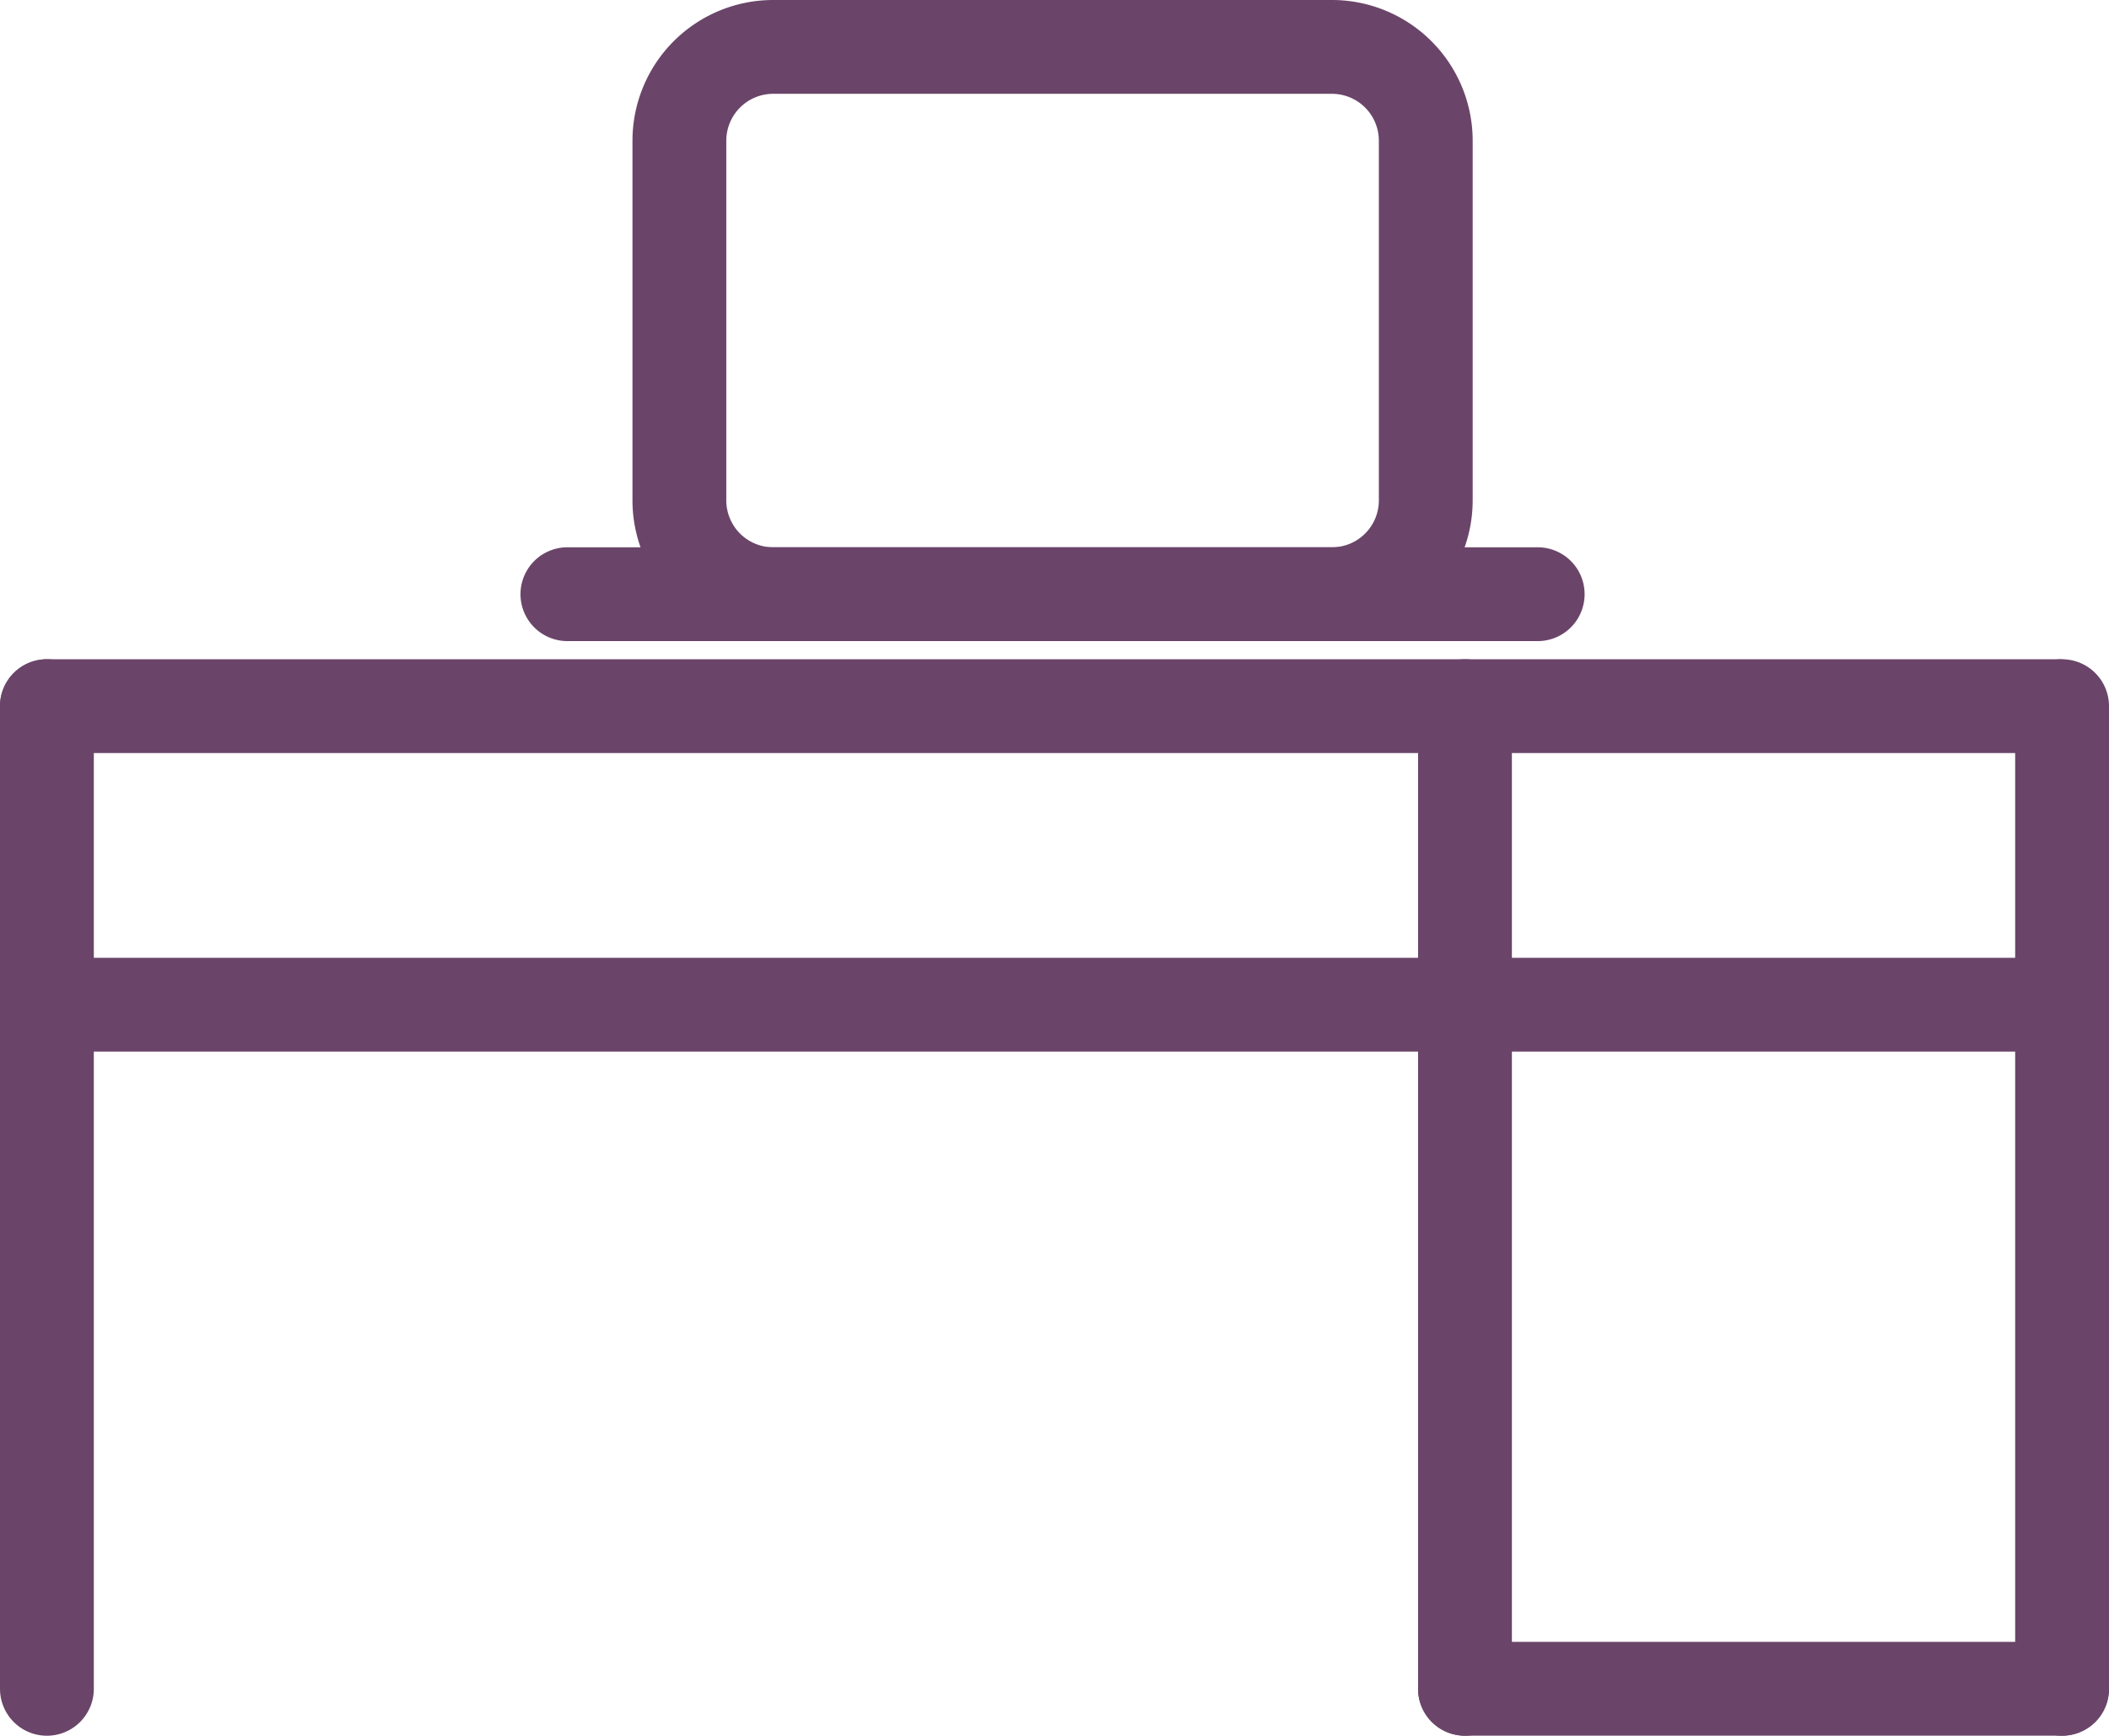 <?xml version="1.0" encoding="UTF-8"?> <svg xmlns="http://www.w3.org/2000/svg" width="44.956" height="37.001" viewBox="0 0 44.956 37.001"><g id="Group_85" data-name="Group 85" transform="translate(-269.895 -1934.229)"><path id="Line_61" data-name="Line 61" d="M0,21.948a1,1,0,0,1-1-1V0A1,1,0,0,1,0-1,1,1,0,0,1,1,0V20.948A1,1,0,0,1,0,21.948Z" transform="translate(270.895 1949.283)" fill="#6a4569"></path><path id="Line_62" data-name="Line 62" d="M0,21.948a1,1,0,0,1-1-1V0A1,1,0,0,1,0-1,1,1,0,0,1,1,0V20.948A1,1,0,0,1,0,21.948Z" transform="translate(313.851 1949.283)" fill="#6a4569"></path><path id="Line_63" data-name="Line 63" d="M12.728,1H0A1,1,0,0,1-1,0,1,1,0,0,1,0-1H12.728a1,1,0,0,1,1,1A1,1,0,0,1,12.728,1Z" transform="translate(301.123 1970.23)" fill="#6a4569"></path><path id="Line_64" data-name="Line 64" d="M42.873,1H0A1,1,0,0,1-1,0,1,1,0,0,1,0-1H42.873a1,1,0,0,1,1,1A1,1,0,0,1,42.873,1Z" transform="translate(270.895 1949.283)" fill="#6a4569"></path><path id="Line_65" data-name="Line 65" d="M20.683,1H0A1,1,0,0,1-1,0,1,1,0,0,1,0-1H20.683a1,1,0,0,1,1,1A1,1,0,0,1,20.683,1Z" transform="translate(281.99 1946.896)" fill="#6a4569"></path><path id="Line_66" data-name="Line 66" d="M42.873,1H0A1,1,0,0,1-1,0,1,1,0,0,1,0-1H42.873a1,1,0,0,1,1,1A1,1,0,0,1,42.873,1Z" transform="translate(270.895 1955.647)" fill="#6a4569"></path><path id="Line_67" data-name="Line 67" d="M0,21.948a1,1,0,0,1-1-1V0A1,1,0,0,1,0-1,1,1,0,0,1,1,0V20.948A1,1,0,0,1,0,21.948Z" transform="translate(301.123 1949.283)" fill="#6a4569"></path><path id="Rectangle_48" data-name="Rectangle 48" d="M2-1H13.91a3,3,0,0,1,3,3V9.667a3,3,0,0,1-3,3H2a3,3,0,0,1-3-3V2A3,3,0,0,1,2-1ZM13.91,10.667a1,1,0,0,0,1-1V2a1,1,0,0,0-1-1H2A1,1,0,0,0,1,2V9.667a1,1,0,0,0,1,1Z" transform="translate(284.377 1935.229)" fill="#6a4569"></path></g></svg> 